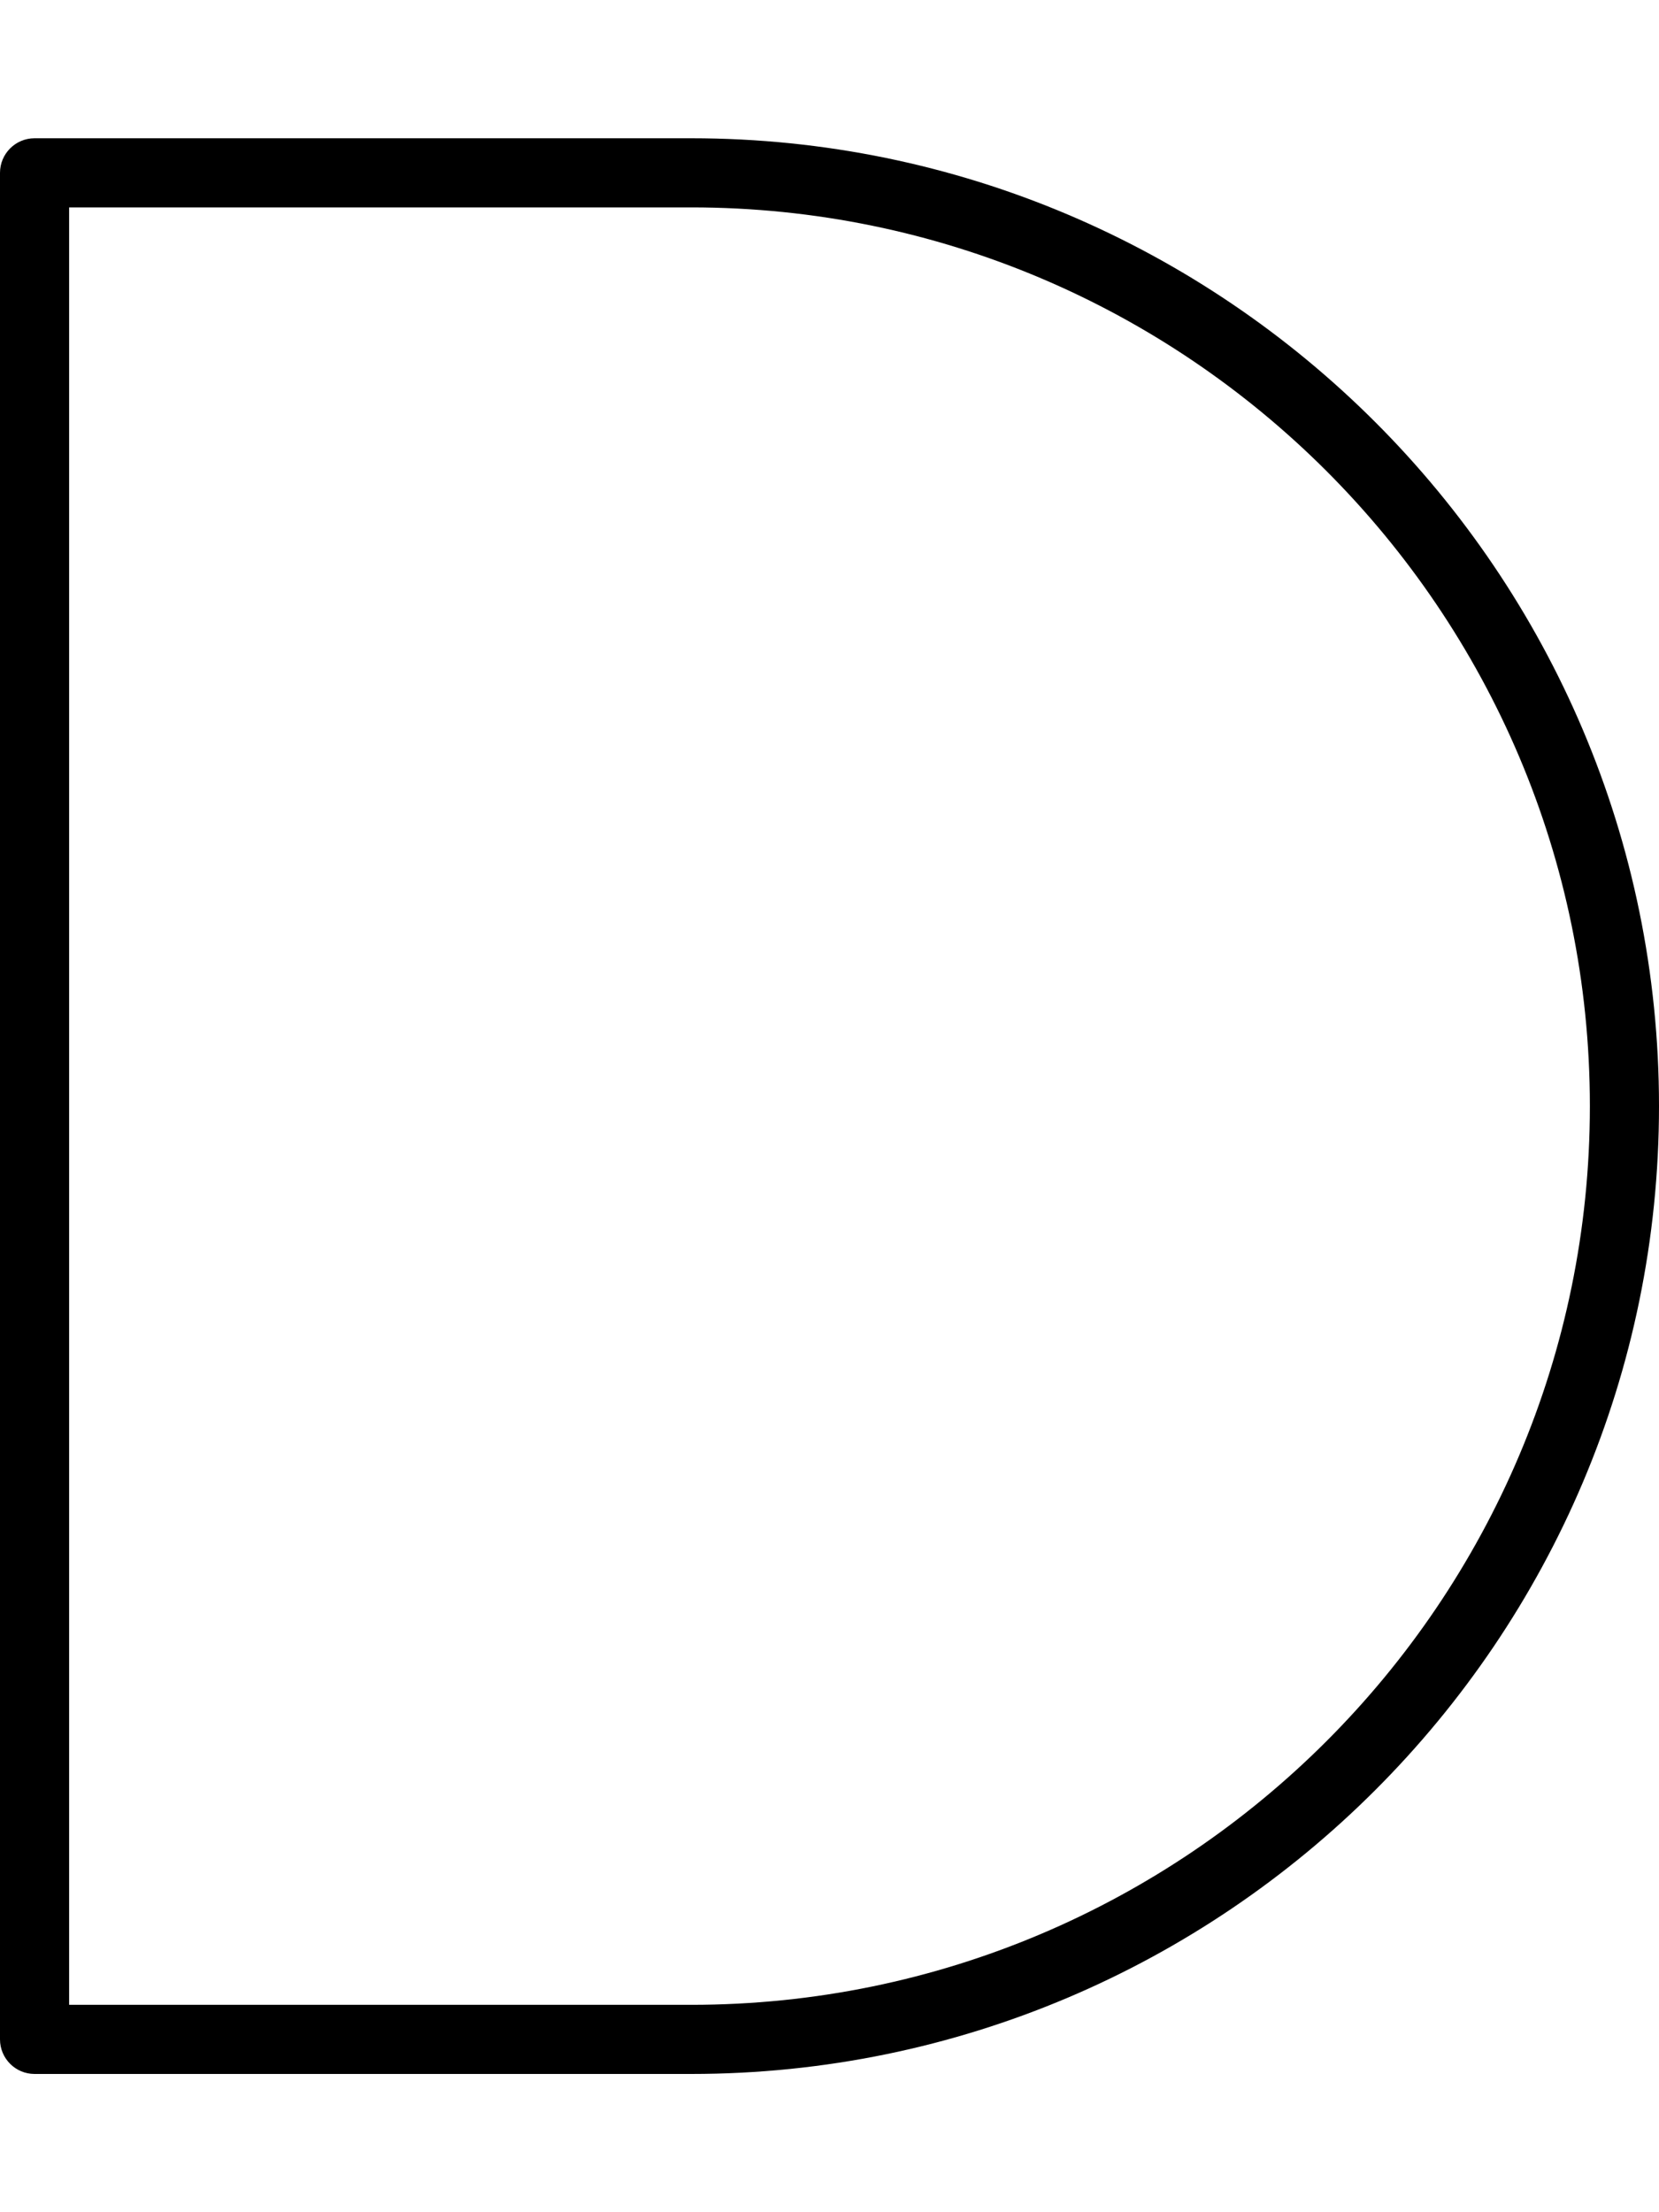 <svg xmlns="http://www.w3.org/2000/svg" viewBox="0 0 384 512"><!-- Font Awesome Pro 6.0.0-alpha2 by @fontawesome - https://fontawesome.com License - https://fontawesome.com/license (Commercial License) --><path d="M160 480H8C3.578 480 0 476.406 0 472V40C0 35.594 3.578 32 8 32H160C283.516 32 384 132.5 384 256S283.516 480 160 480ZM16 464H160C274.688 464 368 370.688 368 256S274.688 48 160 48H16V464Z"/></svg>